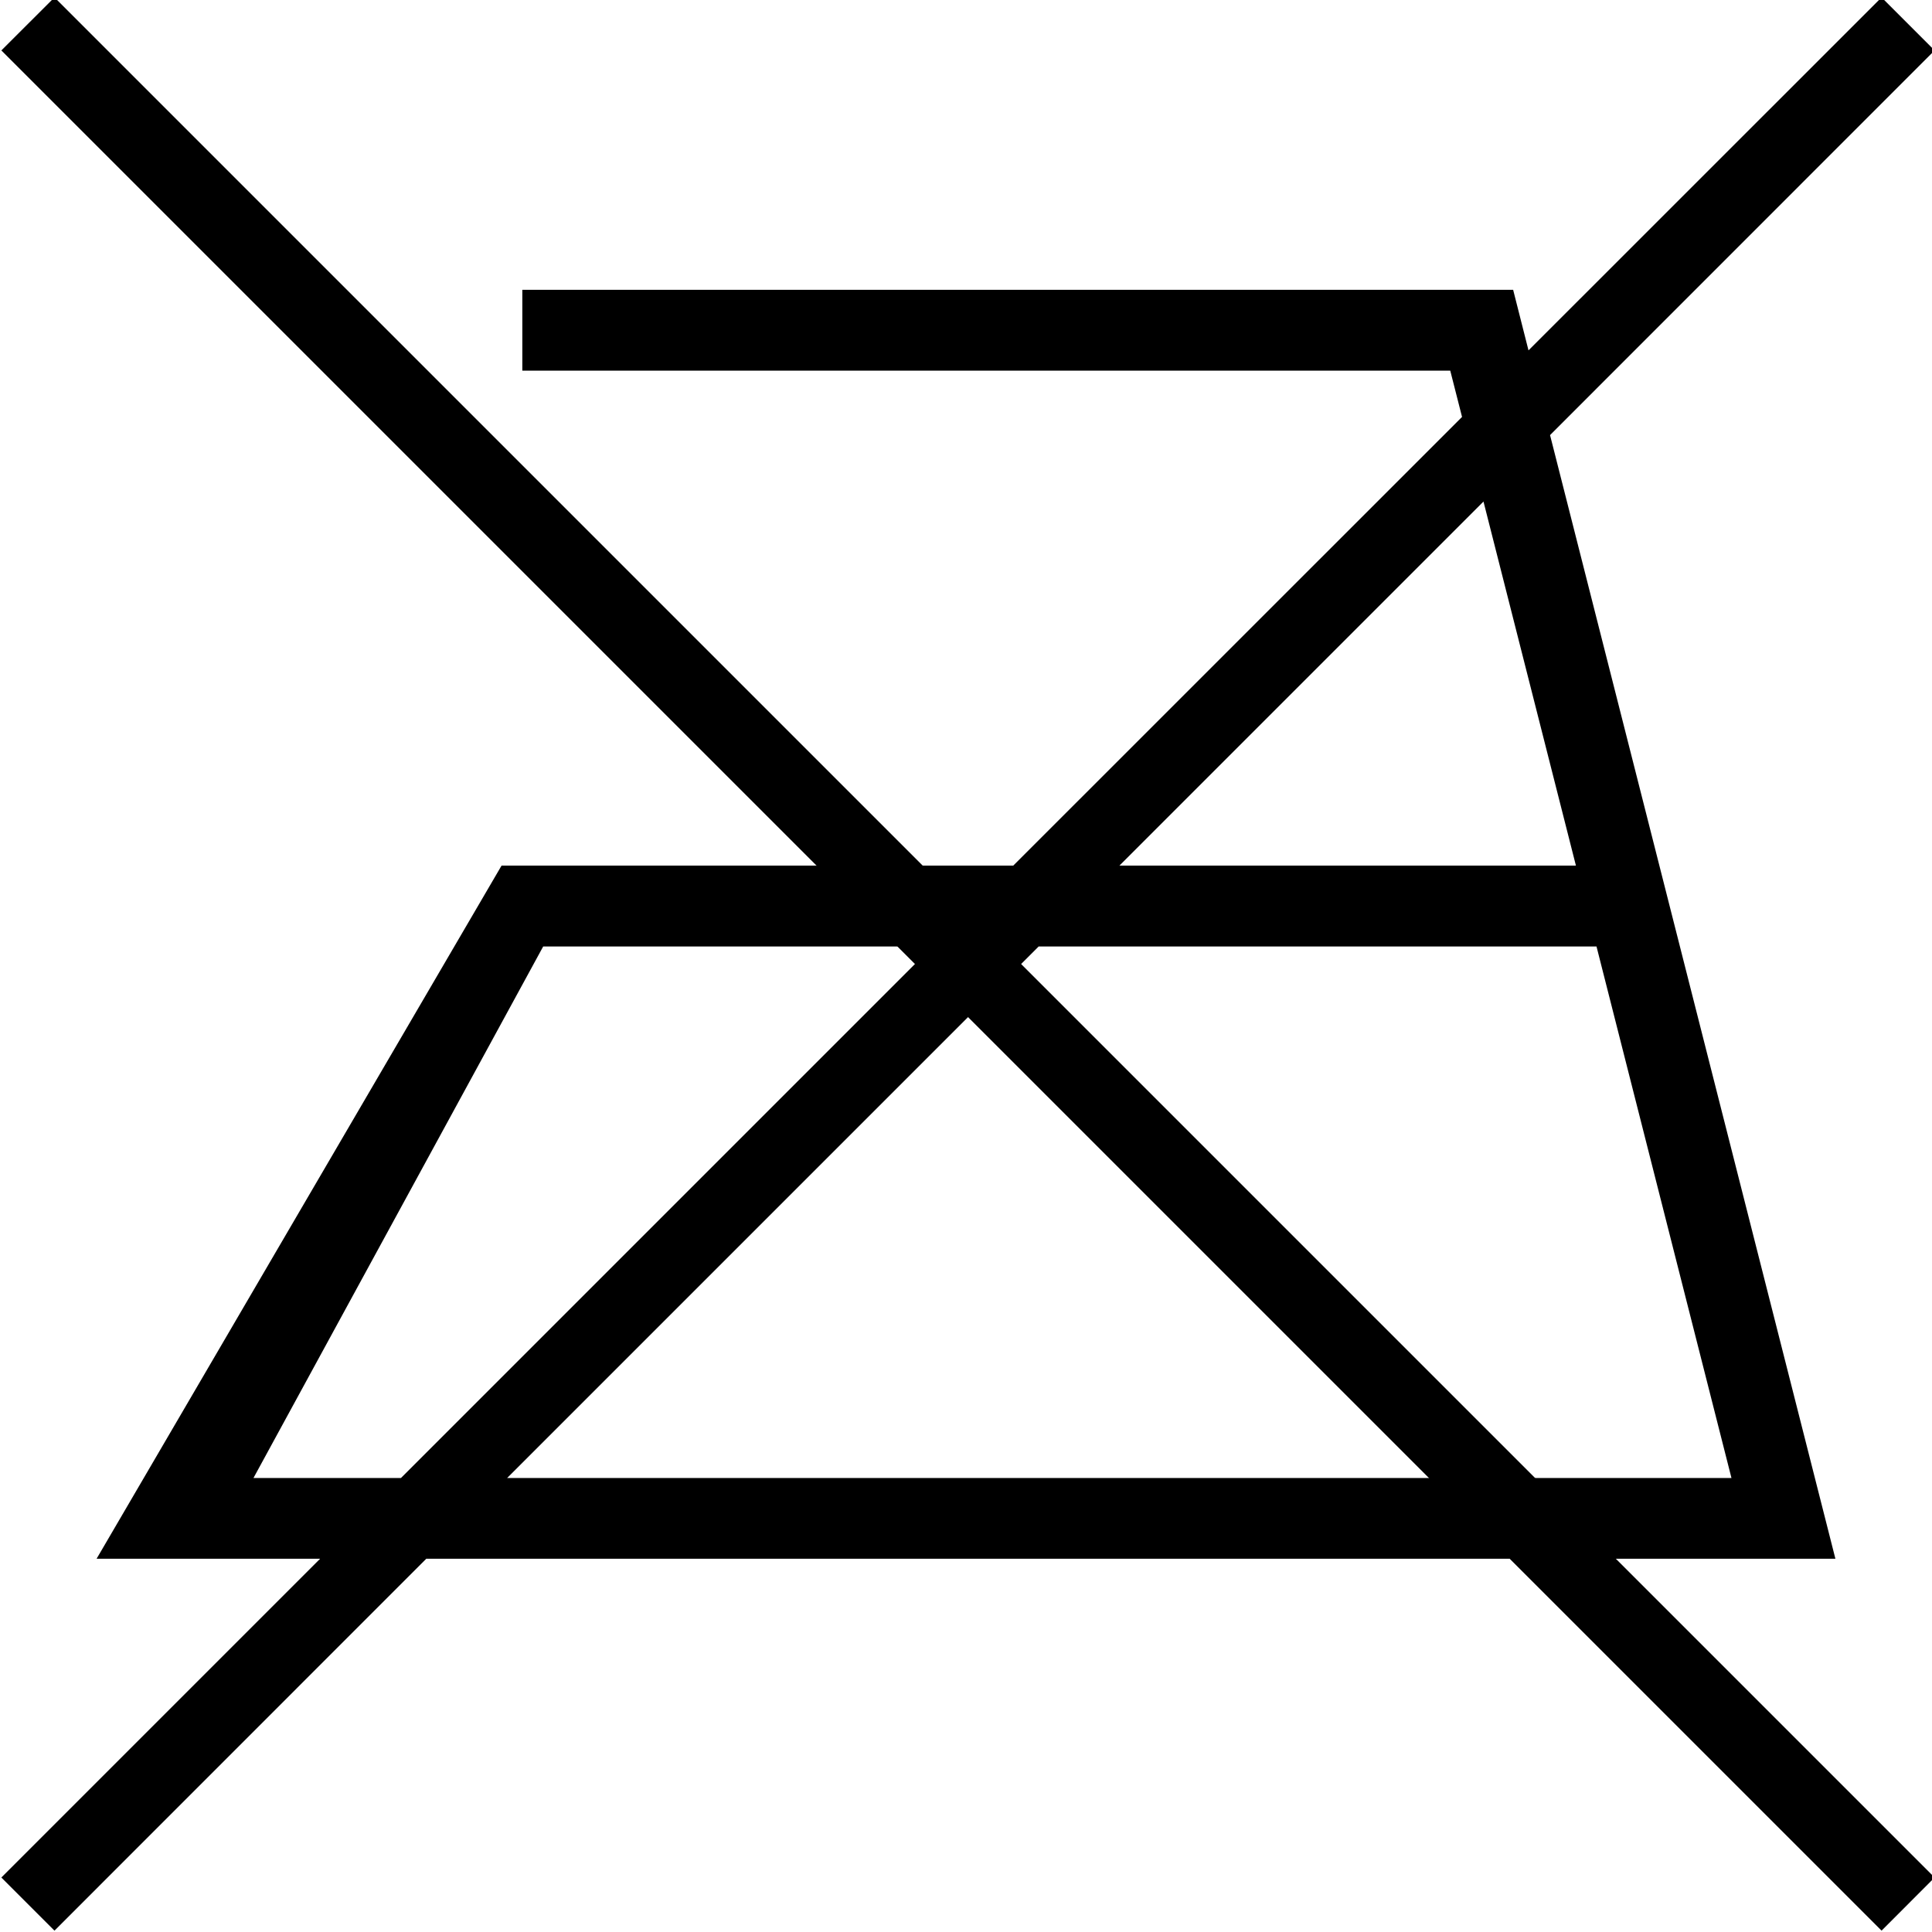 <svg width="20" height="20" viewBox="0 0 20 20" fill="none" xmlns="http://www.w3.org/2000/svg">
<rect x="0" y="0" width="20" height="20" fill="#808080" stroke="none"/>
<g clip-path="url(#clip0_5425_4911)">
<rect width="20" height="20" fill="white"/>
<path fill-rule="evenodd" clip-rule="evenodd" d="M3.314 16.136L0.014 19.436L0.564 19.986L4.413 16.136H19L16.046 4.504L20.027 0.522L19.478 -0.027L15.823 3.627L15.664 3H5.407V3.837H15.013L15.135 4.316L10.489 8.961H5.192L1 16.136H3.314ZM5.25 15.3H17.924L16.527 9.798H10.752L5.25 15.3ZM9.653 9.798L4.151 15.3H2.624L5.623 9.798H9.653ZM11.588 8.961H16.314L15.357 5.192L11.588 8.961Z" fill="black"/>
<path fill-rule="evenodd" clip-rule="evenodd" d="M20.027 19.436L0.564 -0.027L0.014 0.522L19.478 19.986L20.027 19.436Z" fill="black"/>
</g>
<defs>
<clipPath id="clip0_5425_4911">
<rect width="20" height="20" fill="white"/>
</clipPath>
</defs>
</svg>
